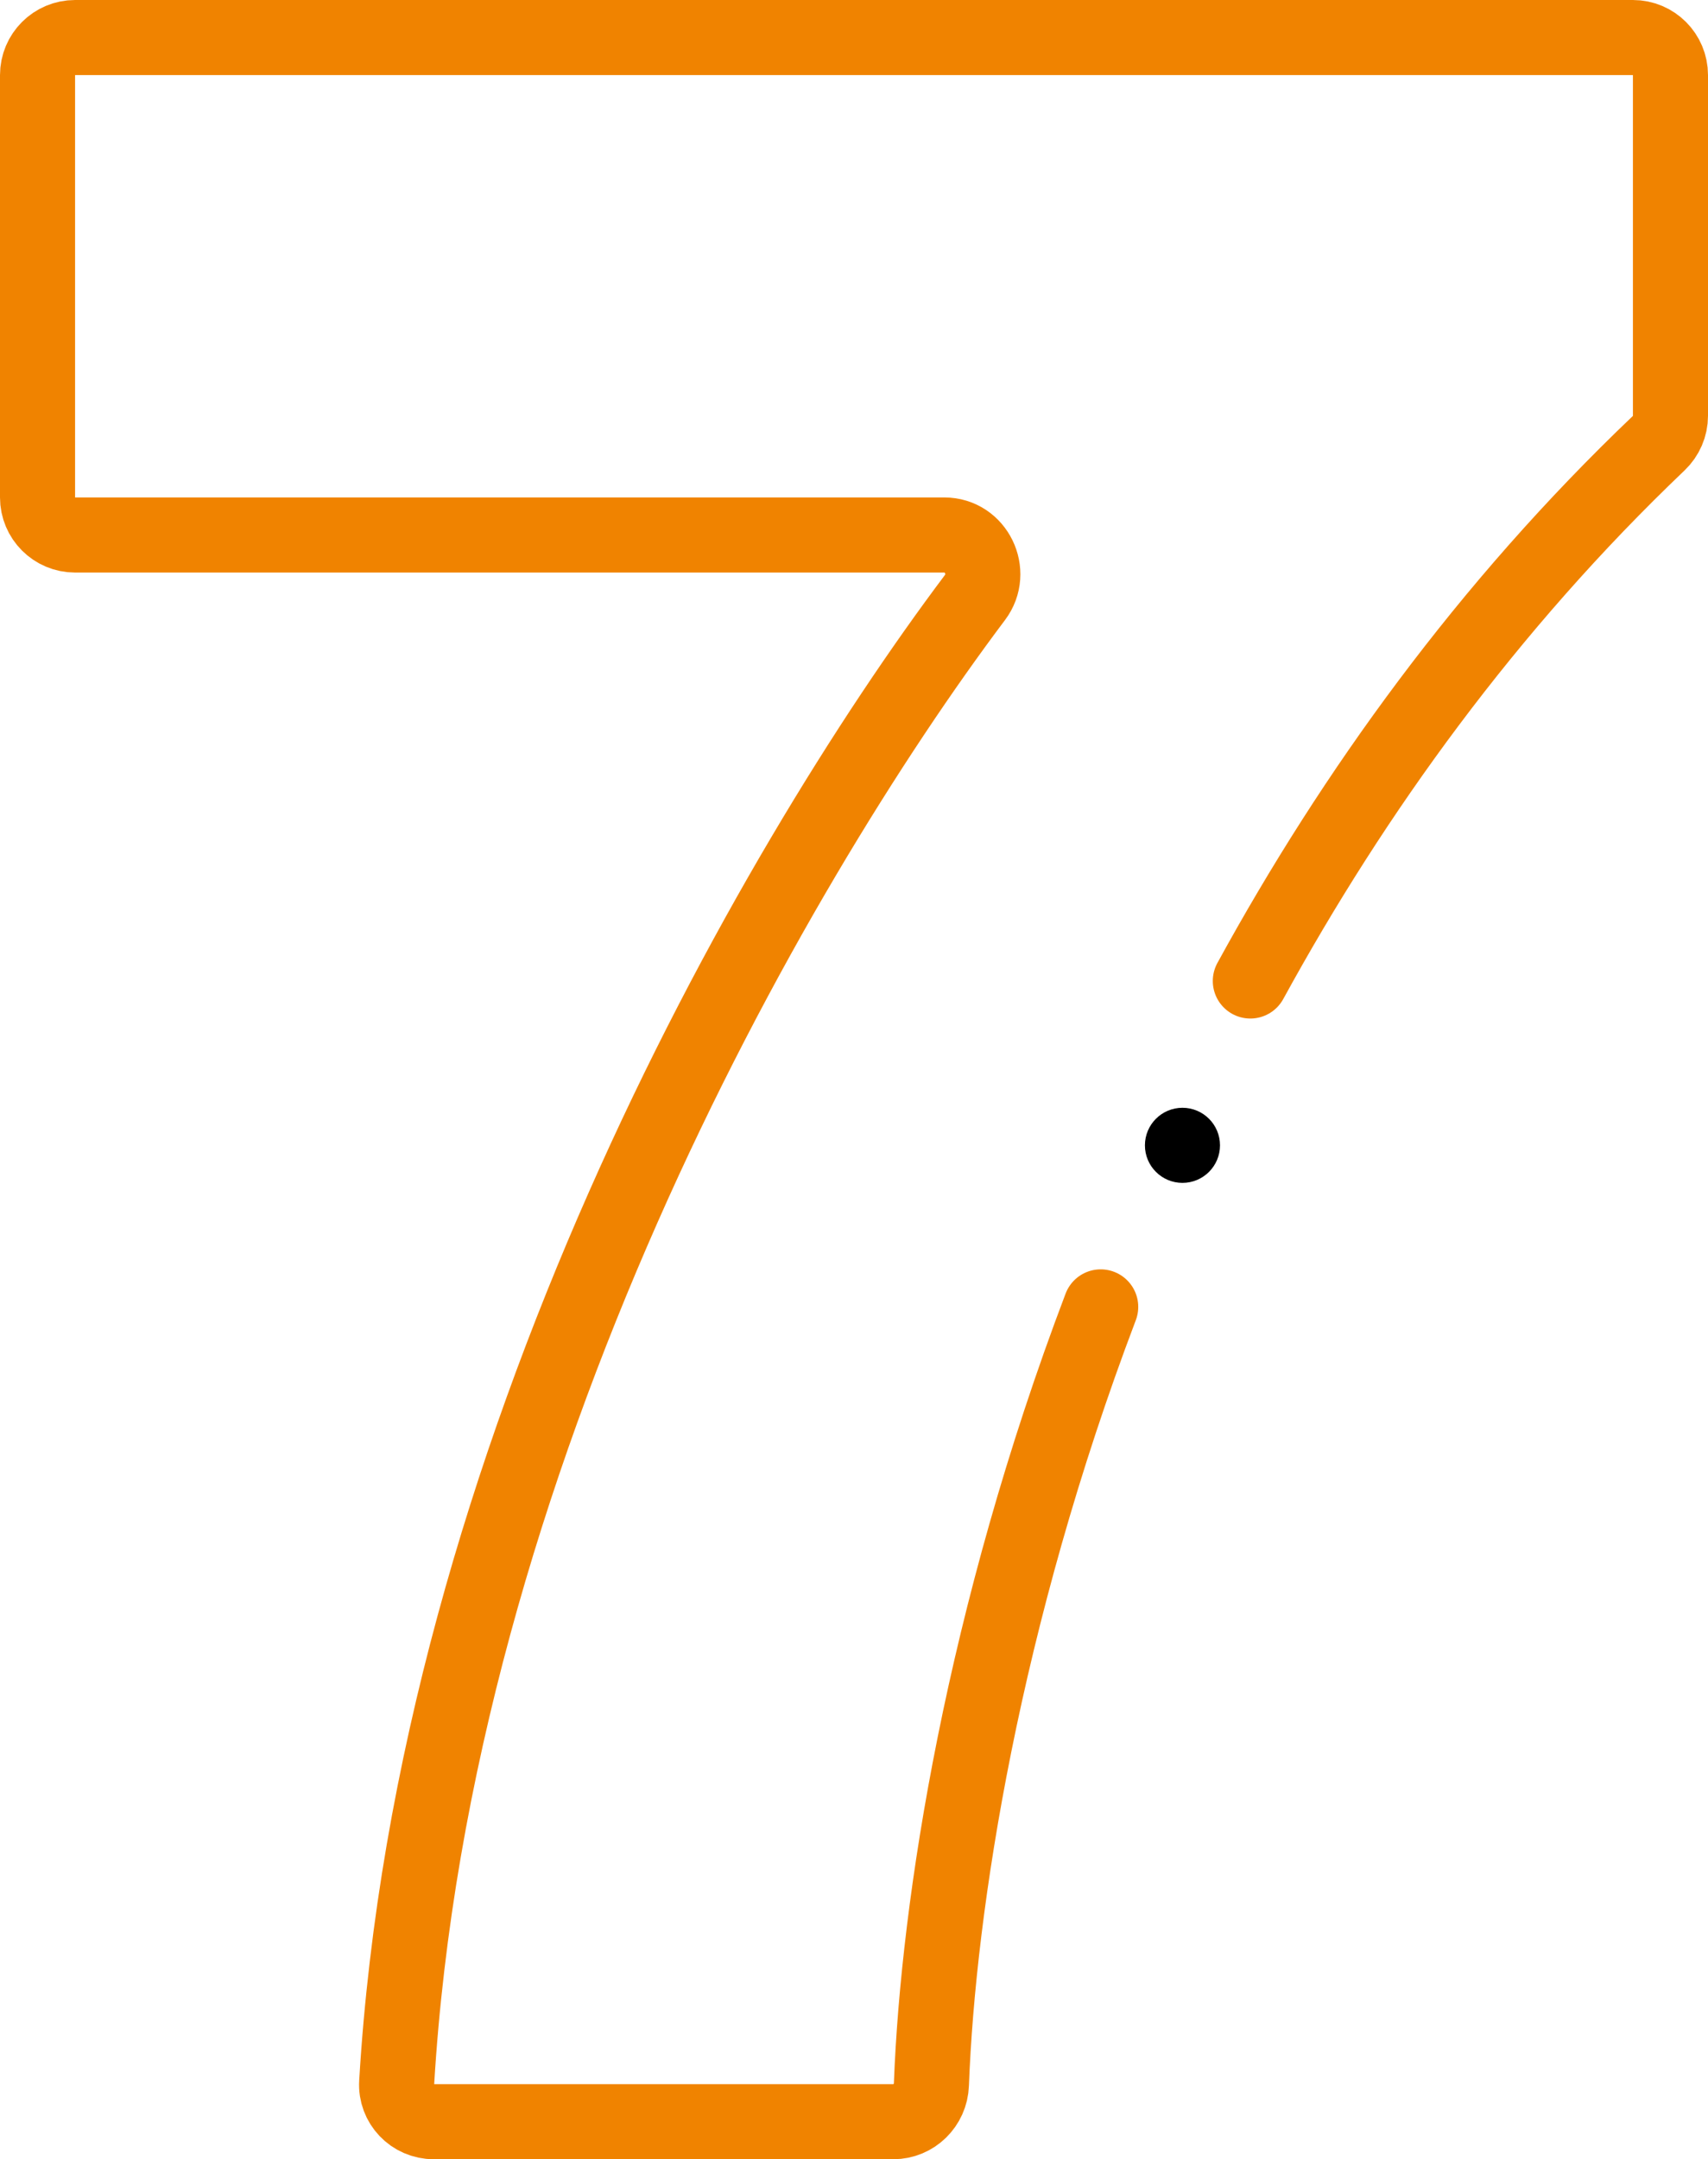 <svg width="91" height="115" viewBox="0 0 91 115" fill="none" xmlns="http://www.w3.org/2000/svg">
<path d="M58.644 69.605C52.392 86.074 49.984 101.416 49.624 111.02C49.584 112.117 48.693 113 47.595 113H23.111C21.976 113 21.067 112.055 21.134 110.921C23.117 77.619 41.031 46.341 51.947 31.821C52.964 30.469 52.006 28.494 50.314 28.494H4C2.895 28.494 2 27.598 2 26.494V4C2 2.895 2.895 2 4 2H87C88.105 2 89 2.895 89 4V22.146C89 22.699 88.77 23.226 88.37 23.608C79.238 32.313 72.117 42.194 66.616 52.247" stroke="#F08300" stroke-width="4" stroke-linecap="round"/>
<circle cx="63" cy="61" r="2" fill="black"/>
</svg>
